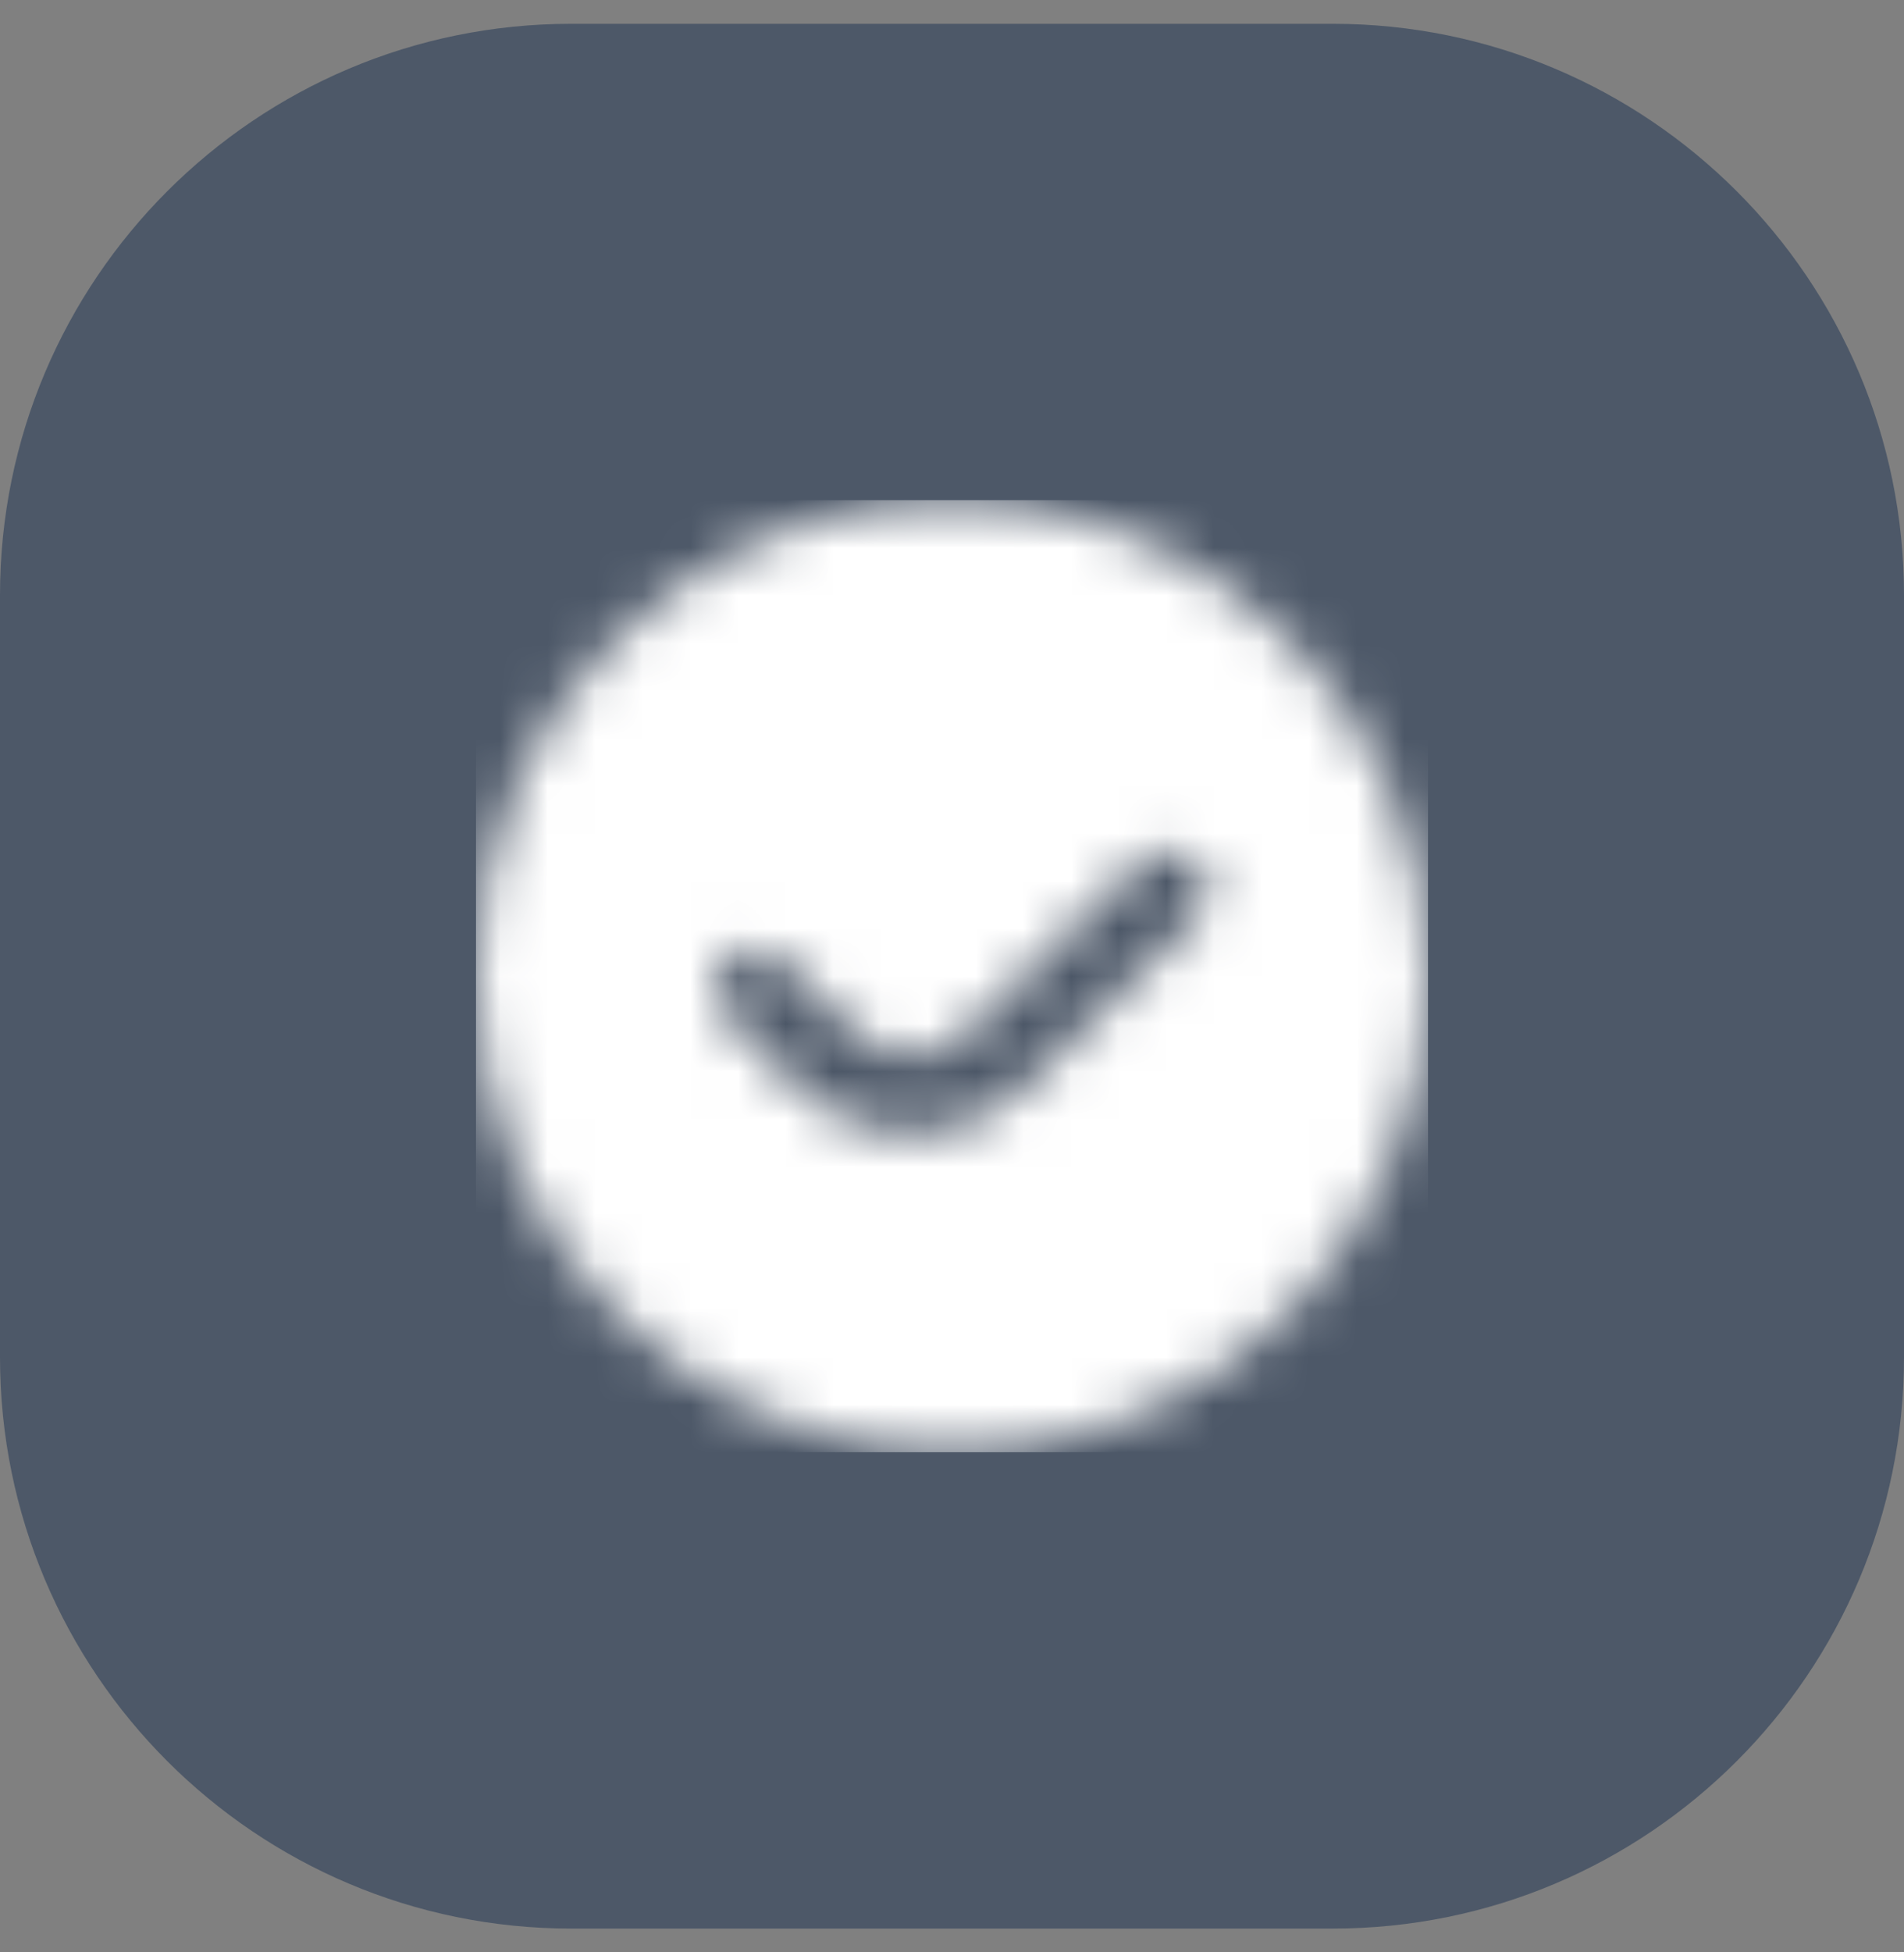 <?xml version="1.0" encoding="UTF-8"?> <svg xmlns="http://www.w3.org/2000/svg" width="40" height="41" viewBox="0 0 40 41" fill="none"><rect x="0" y="0" width="40" height="41" fill="#808080" stroke="none"/><path d="M0 12.5C0 5.873 5.373 0.5 12 0.5H28C34.627 0.5 40 5.873 40 12.5V28.5C40 35.127 34.627 40.5 28 40.5H12C5.373 40.5 0 35.127 0 28.5V12.5Z" fill="#4D5868"></path><g clip-path="url(#clip0_3537_44122)"><mask id="mask0_3537_44122" style="mask-type:alpha" maskUnits="userSpaceOnUse" x="10" y="10" width="20" height="21"><g clip-path="url(#clip1_3537_44122)"><path d="M20 10.5C14.486 10.5 10 14.986 10 20.5C10 26.014 14.486 30.5 20 30.5C25.514 30.5 30 26.014 30 20.5C30 14.986 25.514 10.5 20 10.5ZM25.167 19.26L21.478 22.881C20.826 23.521 19.986 23.84 19.145 23.84C18.313 23.84 17.482 23.527 16.832 22.899L15.249 21.343C14.921 21.021 14.917 20.493 15.239 20.165C15.561 19.836 16.09 19.832 16.418 20.155L17.995 21.706C18.642 22.331 19.663 22.328 20.312 21.691L24 18.071C24.328 17.747 24.853 17.753 25.178 18.082C25.501 18.41 25.496 18.938 25.167 19.26Z" fill="#4D5868"></path></g></mask><g mask="url(#mask0_3537_44122)"><rect x="10" y="10.5" width="20" height="20" fill="white"></rect></g></g><defs><clipPath id="clip0_3537_44122"><rect width="20" height="20" fill="white" transform="translate(10 10.5)"></rect></clipPath><clipPath id="clip1_3537_44122"><rect width="20" height="20" fill="white" transform="translate(10 10.5)"></rect></clipPath></defs></svg> 